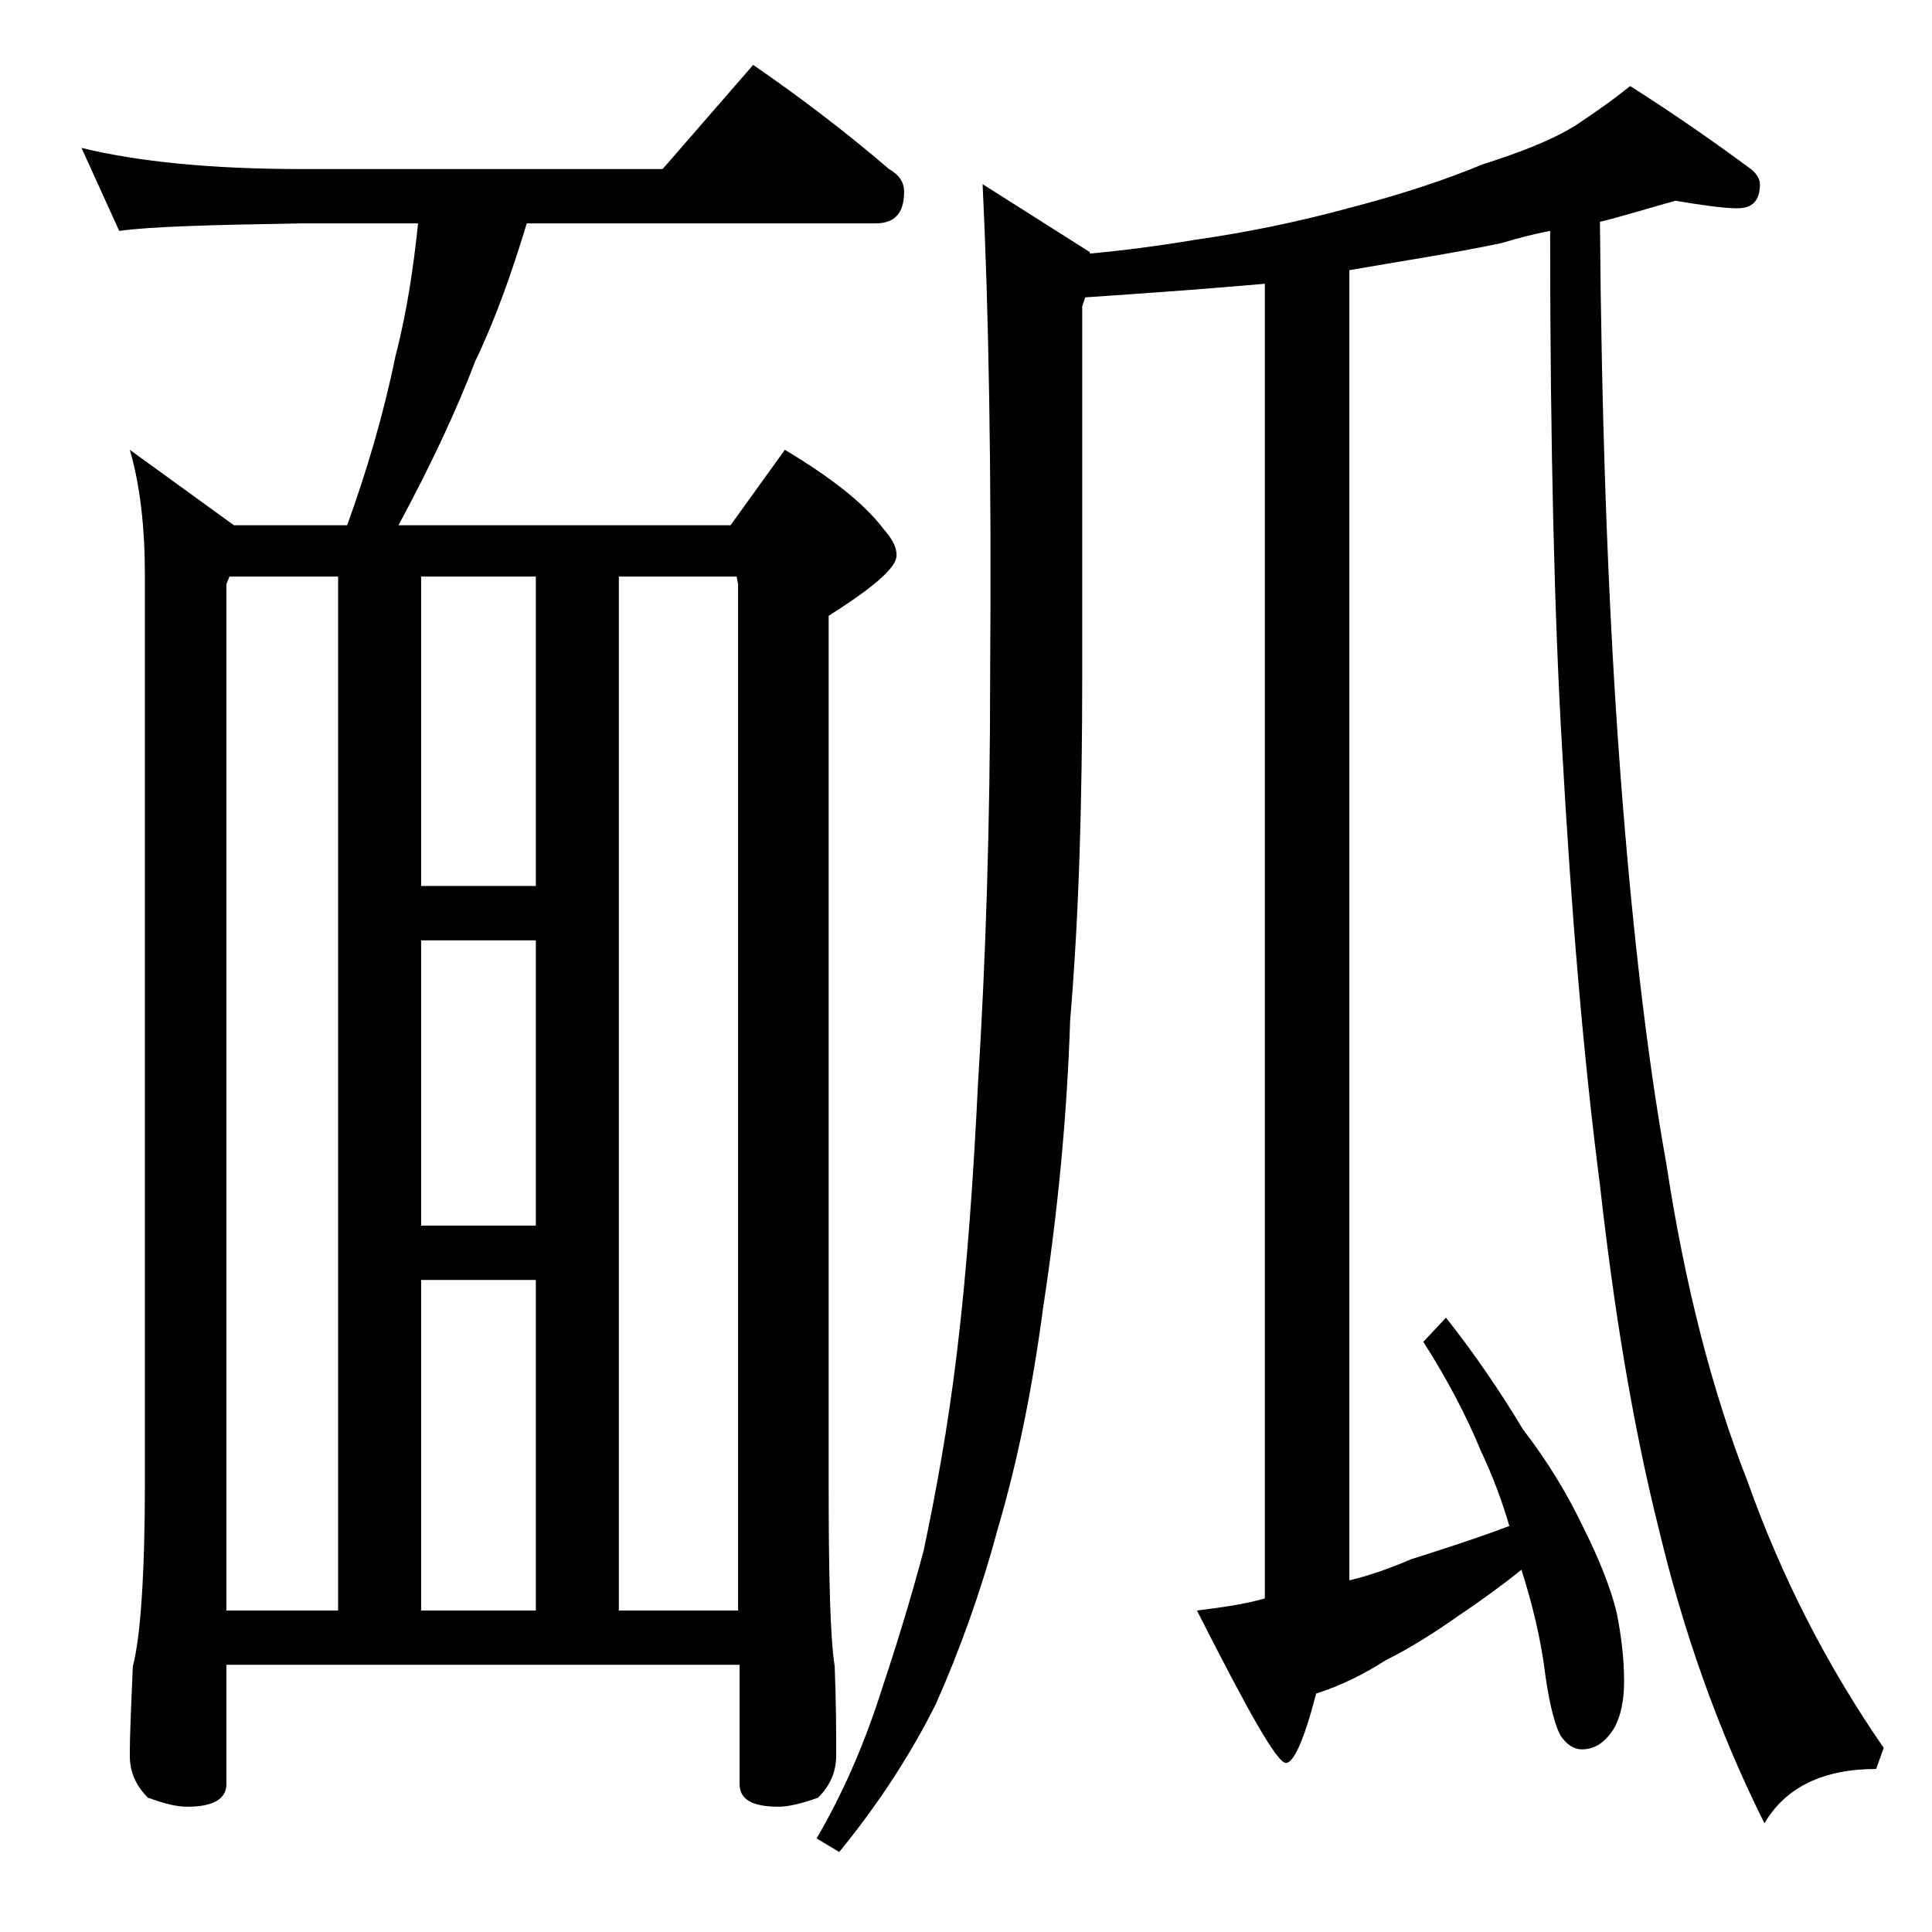 <?xml version="1.0" encoding="utf-8"?>
<!-- Generator: Adobe Illustrator 18.0.0, SVG Export Plug-In . SVG Version: 6.00 Build 0)  -->
<!DOCTYPE svg PUBLIC "-//W3C//DTD SVG 1.1//EN" "http://www.w3.org/Graphics/SVG/1.1/DTD/svg11.dtd">
<svg version="1.1" id="Layer_1" xmlns="http://www.w3.org/2000/svg" xmlns:xlink="http://www.w3.org/1999/xlink" x="0px" y="0px"
	 viewBox="0 0 128 128" enable-background="new 0 0 128 128" xml:space="preserve">
<path d="M5.4,9.8c3.7,0.9,8.5,1.4,14.6,1.4h23.9l6-6.9c3.2,2.2,6.2,4.5,9,6.9c0.7,0.4,1,0.9,1,1.5c0,1.4-0.6,2.1-1.9,2.1H34.9
	c-1,3.3-2.1,6.4-3.4,9.1c-1.3,3.4-3,7-5.1,10.9h22l3.6-5c3,1.8,5.2,3.5,6.5,5.2c0.6,0.7,0.9,1.2,0.9,1.8c0,0.8-1.5,2.1-4.5,4v57.4
	c0,6.2,0.1,10.3,0.4,12.2c0.1,2.4,0.1,4.4,0.1,5.9c0,1.1-0.4,2-1.2,2.8c-1.1,0.4-2,0.6-2.6,0.6c-1.8,0-2.6-0.5-2.6-1.5v-7.9H15v7.9
	c0,1-0.9,1.5-2.6,1.5c-0.7,0-1.5-0.2-2.6-0.6c-0.8-0.8-1.2-1.7-1.2-2.8c0-1.5,0.1-3.5,0.2-5.9c0.5-1.9,0.8-6,0.8-12.2v-60
	c0-3.2-0.3-6-1-8.4l6.9,5h7.5c1.3-3.6,2.4-7.3,3.2-11.2c0.8-3.1,1.2-6,1.5-8.8H20c-5.9,0.1-10,0.2-12.1,0.5L5.4,9.8z M15,106.7h7.4
	V38.2h-7.2L15,38.7V106.7z M27.9,58.7h7.6V38.2h-7.6V58.7z M27.9,81.2h7.6V62.3h-7.6V81.2z M27.9,106.7h7.6V84.8h-7.6V106.7z
	 M41,106.7h7.9v-68l-0.1-0.5H41V106.7z M111,13.3c-1.8,0.5-3.4,1-5,1.4c0.1,12.8,0.5,24.3,1.2,34.4c0.8,11.4,1.9,20.8,3.2,28
	c1.2,7.9,3,15,5.4,21.1c2.2,6.2,5.2,12.1,9,17.6l-0.5,1.4c-3.5,0-6,1.2-7.4,3.6c-3.1-6.2-5.4-12.8-7-19.5c-1.8-7.2-3-14.8-3.9-22.8
	c-1.1-8.5-1.9-18.1-2.5-28.8c-0.5-8.4-0.8-19.9-0.8-34.4c-1.1,0.2-2.2,0.5-3.2,0.8c-3.3,0.7-6.7,1.2-10.1,1.8v86.8
	c1.3-0.3,2.7-0.8,4.1-1.4c1.9-0.6,4.1-1.3,6.5-2.2c-0.5-1.7-1.1-3.3-1.9-5c-0.9-2.2-2.2-4.7-3.8-7.2l1.5-1.6
	c1.9,2.4,3.6,4.9,5.1,7.4c1.7,2.2,3,4.4,4,6.5c1.1,2.2,1.8,4,2.2,5.6c0.3,1.5,0.5,3,0.5,4.6c0,1.2-0.2,2.2-0.6,3
	c-0.6,1-1.3,1.5-2.2,1.5c-0.5,0-1-0.3-1.4-0.9c-0.3-0.5-0.7-1.8-1-3.9c-0.3-2.5-0.9-4.9-1.6-7.1c-1.5,1.2-2.9,2.2-4.1,3
	c-1.7,1.2-3.3,2.2-4.9,3c-1.4,0.9-3,1.7-4.6,2.2c-0.8,3.1-1.5,4.6-2,4.6c-0.6,0-2.5-3.4-5.9-10.1c1.6-0.2,3.1-0.4,4.5-0.8V18.8
	c-3.4,0.3-7.4,0.6-11.9,0.9l-0.2,0.6v24.4c0,8.2-0.2,15.8-0.8,22.9c-0.2,6.2-0.8,12.6-1.8,19.1c-0.7,5.3-1.7,10.2-3,14.6
	c-1.1,4.1-2.5,8-4.1,11.6c-1.6,3.2-3.7,6.5-6.4,9.8l-1.5-0.9c1.7-2.9,3.1-6.1,4.2-9.5c1-3,2-6.2,2.9-9.6c0.8-3.8,1.6-8.1,2.2-13.1
	c0.7-5.8,1.1-11.8,1.4-17.9c0.5-8,0.8-17,0.8-27c0.1-13.5-0.1-24.3-0.5-32.5l7.1,4.5v0.1c2.2-0.2,4.5-0.5,6.9-0.9
	c3.5-0.5,6.9-1.2,10.2-2.1c3.5-0.9,6.5-1.9,8.9-2.9c2.5-0.8,4.6-1.6,6.2-2.6c1.2-0.8,2.5-1.7,3.6-2.6c3,1.9,5.7,3.8,8,5.5
	c0.4,0.3,0.6,0.7,0.6,1c0,1.1-0.5,1.6-1.5,1.6C114.2,13.8,112.8,13.6,111,13.3z"/>
</svg>

